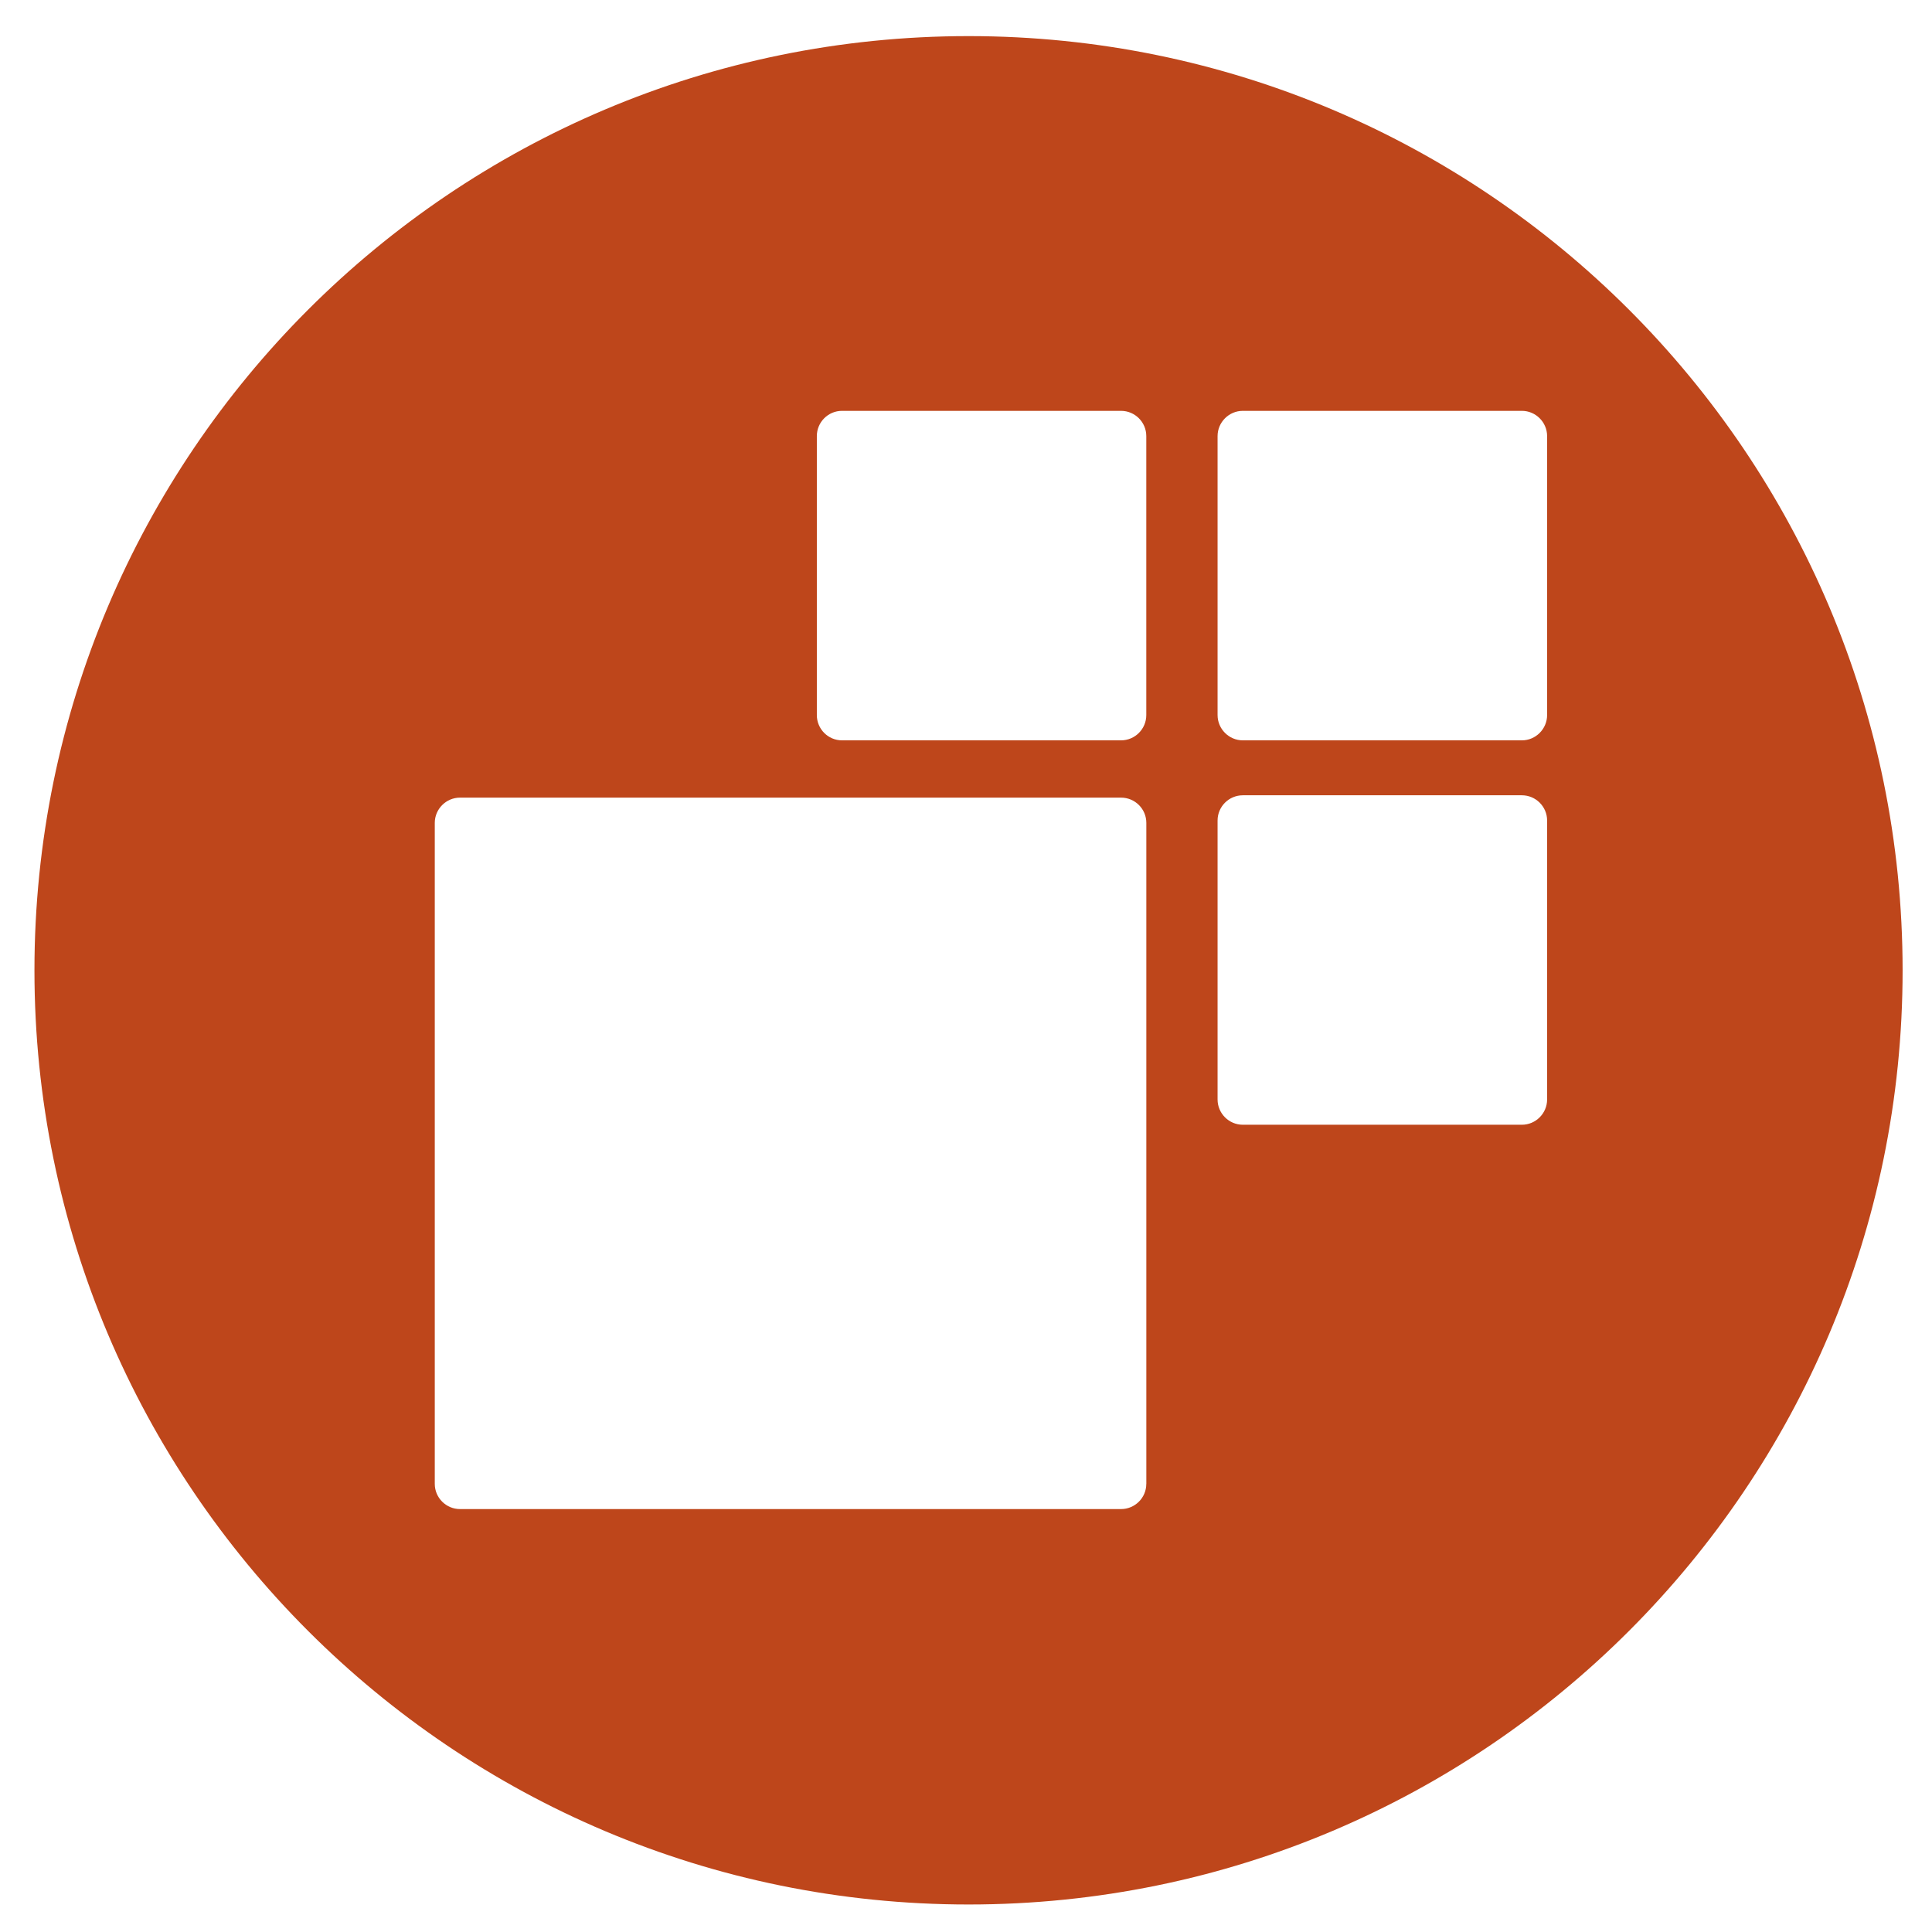 <svg xmlns="http://www.w3.org/2000/svg" id="Camada_1" data-name="Camada 1" viewBox="0 0 512 512"><defs><style>      .cls-1 {        fill: #be461b;      }    </style></defs><path class="cls-1" d="M256.69,9.57C119.98,9.57,9.13,120.41,9.13,257.15s110.85,247.56,247.56,247.56,247.52-110.84,247.52-247.56S393.41,9.57,256.69,9.57ZM303.78,393.24c0,3.68-2.99,6.68-6.7,6.68H121.9c-3.66,0-6.68-2.99-6.68-6.68v-175.17c0-3.68,3.02-6.69,6.68-6.69h175.19c3.71,0,6.7,3.01,6.7,6.69v175.17ZM303.78,189.5c0,3.68-2.99,6.7-6.7,6.7h-73.93c-3.71,0-6.68-3.02-6.68-6.7v-73.93c0-3.67,2.97-6.69,6.68-6.69h73.93c3.71,0,6.7,3.02,6.7,6.69v73.93ZM410,291.37c0,3.69-3.02,6.7-6.68,6.7h-73.96c-3.68,0-6.69-3.01-6.69-6.7v-73.93c0-3.68,3.01-6.68,6.69-6.68h73.96c3.66,0,6.68,2.99,6.68,6.68v73.93ZM410,189.5c0,3.68-3.02,6.7-6.68,6.7h-73.96c-3.68,0-6.69-3.02-6.69-6.7v-73.93c0-3.67,3.01-6.69,6.69-6.69h73.96c3.66,0,6.68,3.02,6.68,6.69v73.93Z"></path></svg>